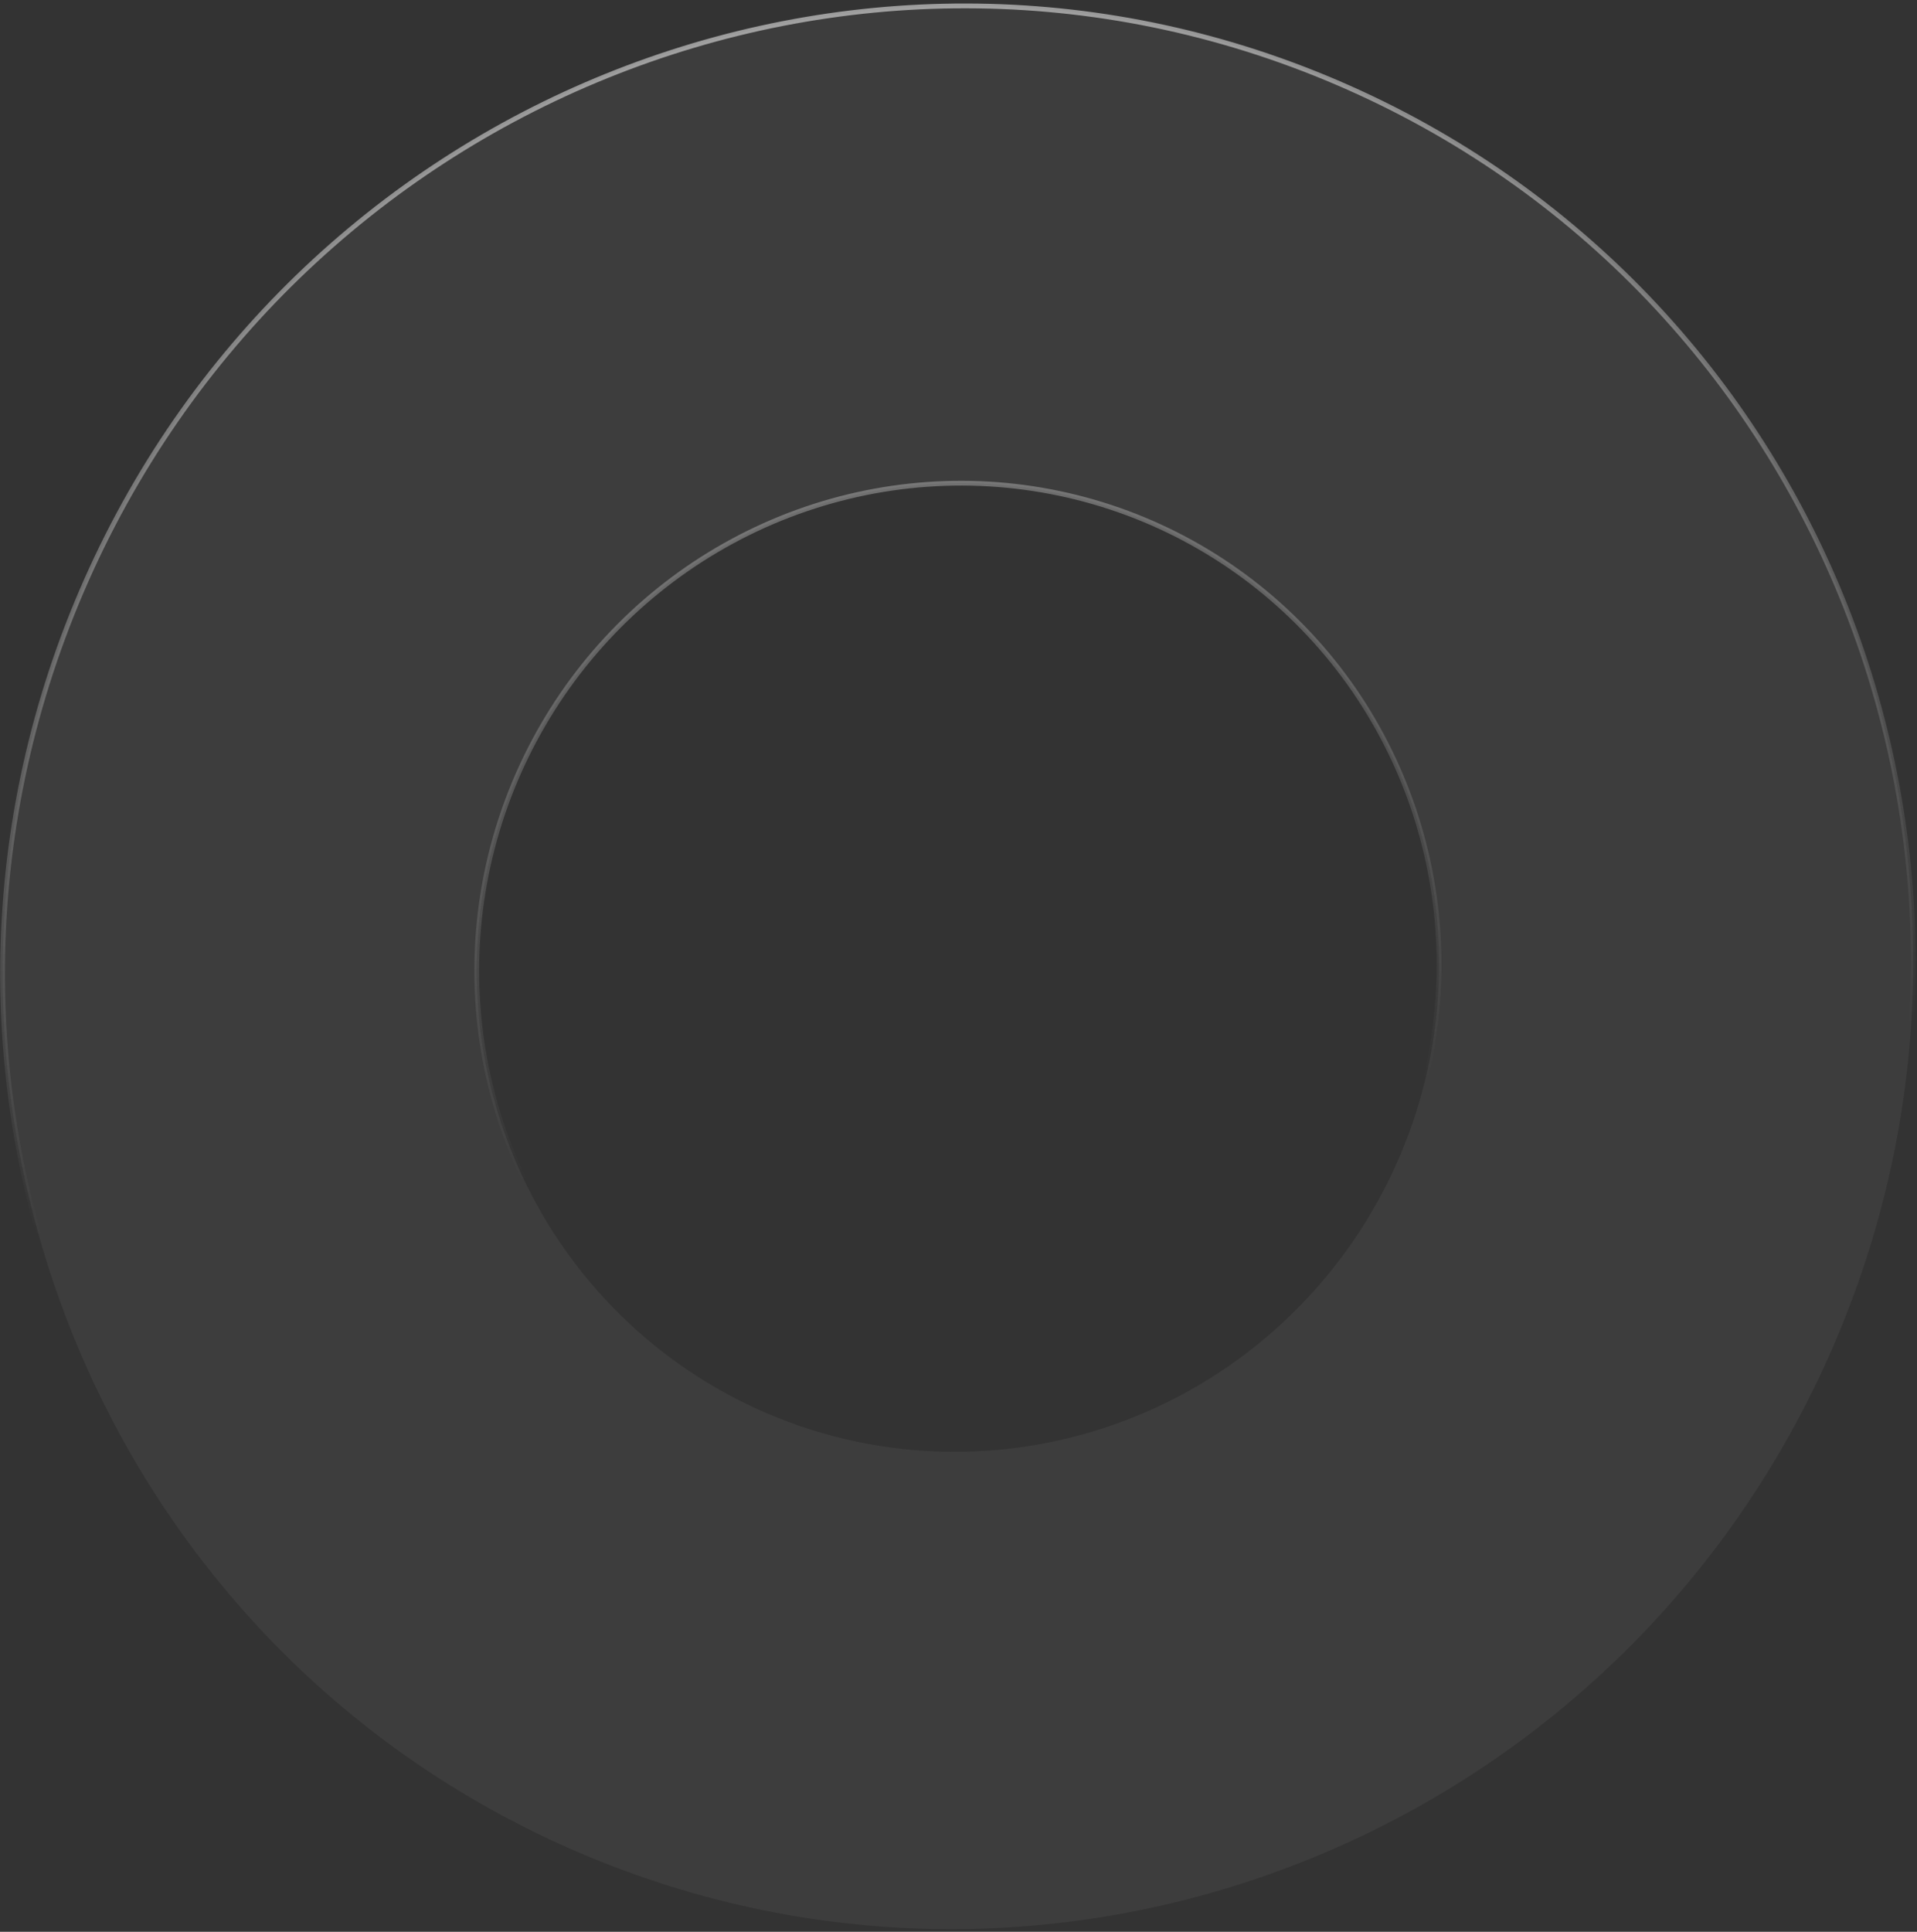 <svg width="401" height="404" viewBox="0 0 401 404" fill="none" xmlns="http://www.w3.org/2000/svg"><rect x="0" y="0" width="401" height="404" fill="#333333" stroke="none"/><path d="M17.035 123.698C60.876 21.498 178.502 -26.129 279.756 17.306C381.009 60.741 427.561 178.797 383.72 280.996C339.88 383.196 222.253 430.824 121 387.389C19.746 343.954 -26.806 225.898 17.035 123.698ZM115.811 257.834C126.608 274.593 142.123 287.721 160.393 295.557C184.89 306.064 212.595 306.319 237.414 296.269C262.233 286.218 282.133 266.686 292.738 241.967C300.648 223.532 302.964 203.186 299.392 183.502C295.819 163.819 286.52 145.681 272.668 131.384C258.817 117.087 241.036 107.273 221.574 103.183C202.112 99.093 181.844 100.912 163.334 108.407C144.824 115.903 128.902 128.74 117.582 145.293C106.261 161.846 100.051 181.374 99.736 201.405C99.42 221.437 105.014 241.075 115.811 257.834Z" fill="white" fill-opacity="0.05" stroke="url(#paint0_linear_8349_746)"/><defs><linearGradient id="paint0_linear_8349_746" x1="239.648" y1="-224.907" x2="290.901" y2="226.698" gradientUnits="userSpaceOnUse"><stop stop-color="white"/><stop offset="1" stop-color="white" stop-opacity="0"/></linearGradient></defs></svg>